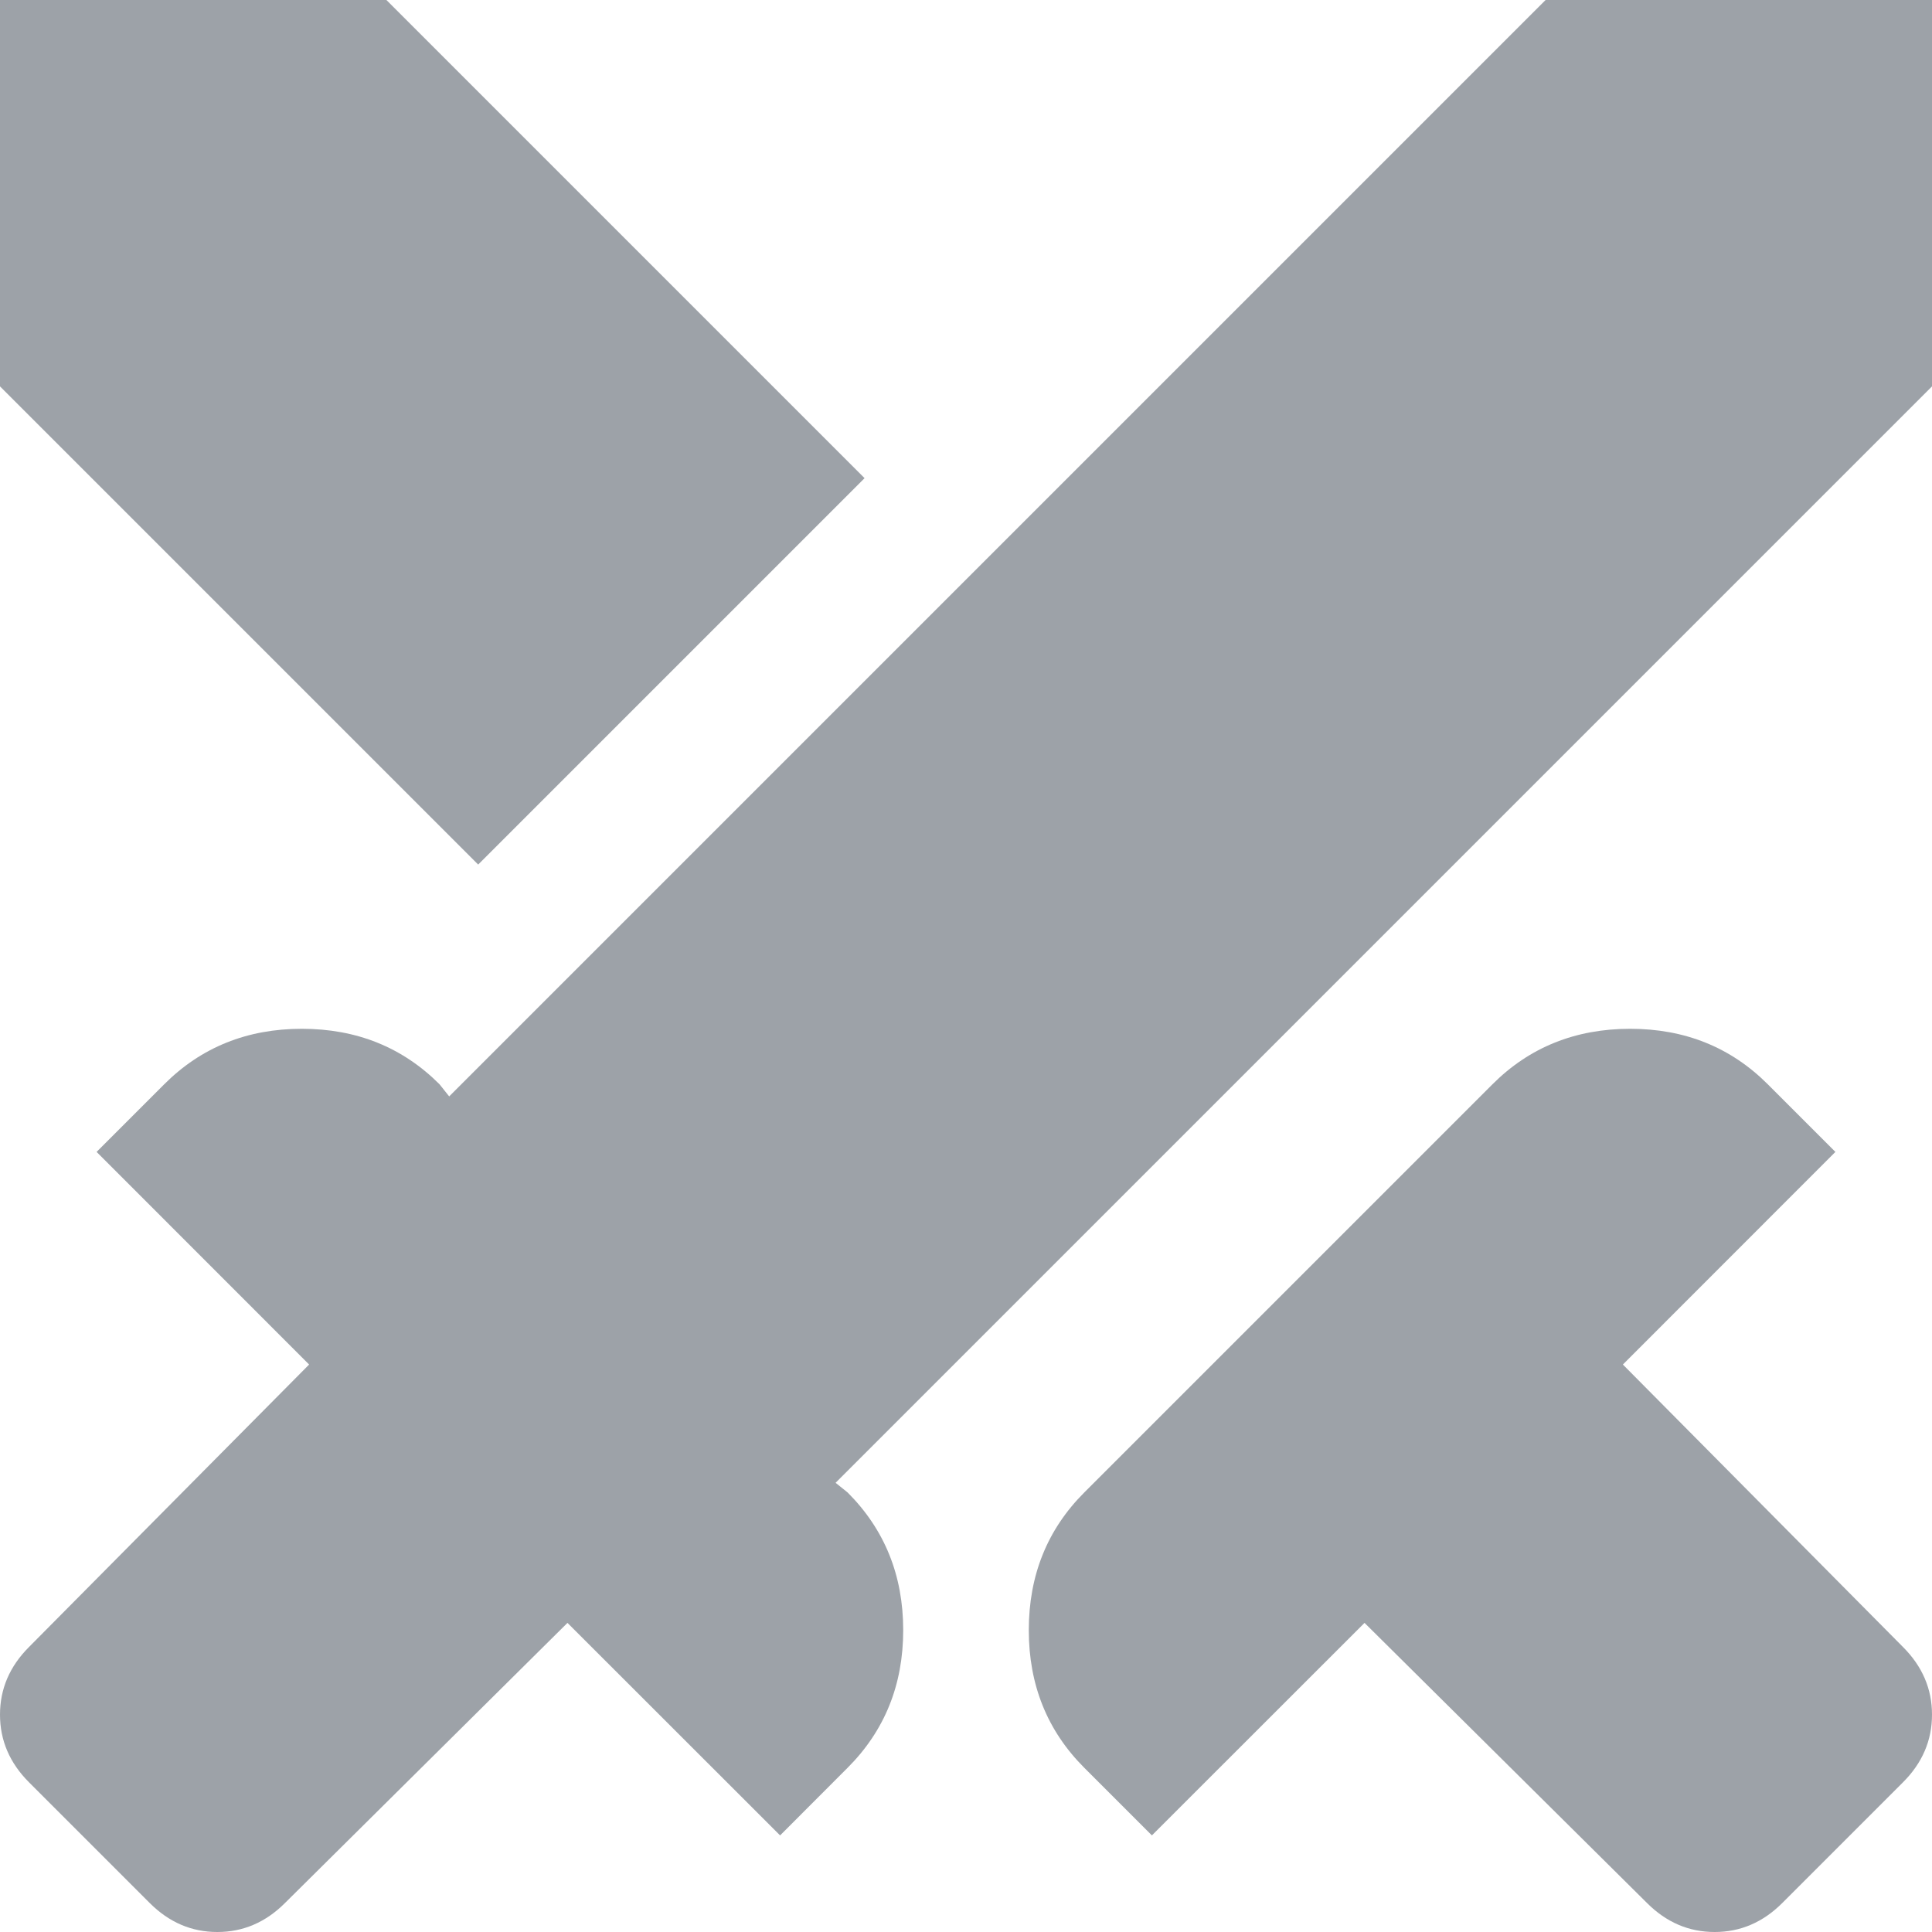 <svg width="18" height="18" viewBox="0 0 18 18" fill="none" xmlns="http://www.w3.org/2000/svg">
<path d="M15.345 17.73L12.713 15.12L10.732 17.1L10.102 16.47C9.757 16.125 9.585 15.697 9.585 15.188C9.585 14.678 9.757 14.25 10.102 13.905L13.905 10.102C14.25 9.757 14.678 9.585 15.188 9.585C15.697 9.585 16.125 9.757 16.47 10.102L17.1 10.732L15.12 12.713L17.73 15.345C17.91 15.525 18 15.735 18 15.975C18 16.215 17.91 16.425 17.73 16.605L16.605 17.73C16.425 17.91 16.215 18 15.975 18C15.735 18 15.525 17.91 15.345 17.73ZM18 3.6L7.785 13.815L7.897 13.905C8.242 14.25 8.415 14.678 8.415 15.188C8.415 15.697 8.242 16.125 7.897 16.47L7.268 17.1L5.287 15.12L2.655 17.73C2.475 17.91 2.265 18 2.025 18C1.785 18 1.575 17.91 1.395 17.73L0.27 16.605C0.09 16.425 0 16.215 0 15.975C0 15.735 0.09 15.525 0.27 15.345L2.88 12.713L0.9 10.732L1.53 10.102C1.875 9.757 2.303 9.585 2.812 9.585C3.322 9.585 3.75 9.757 4.095 10.102L4.185 10.215L14.4 0H18V3.6ZM4.455 8.055L0 3.6V0H3.6L8.055 4.455L4.455 8.055Z" fill="#9DA2A8"/>
</svg>
